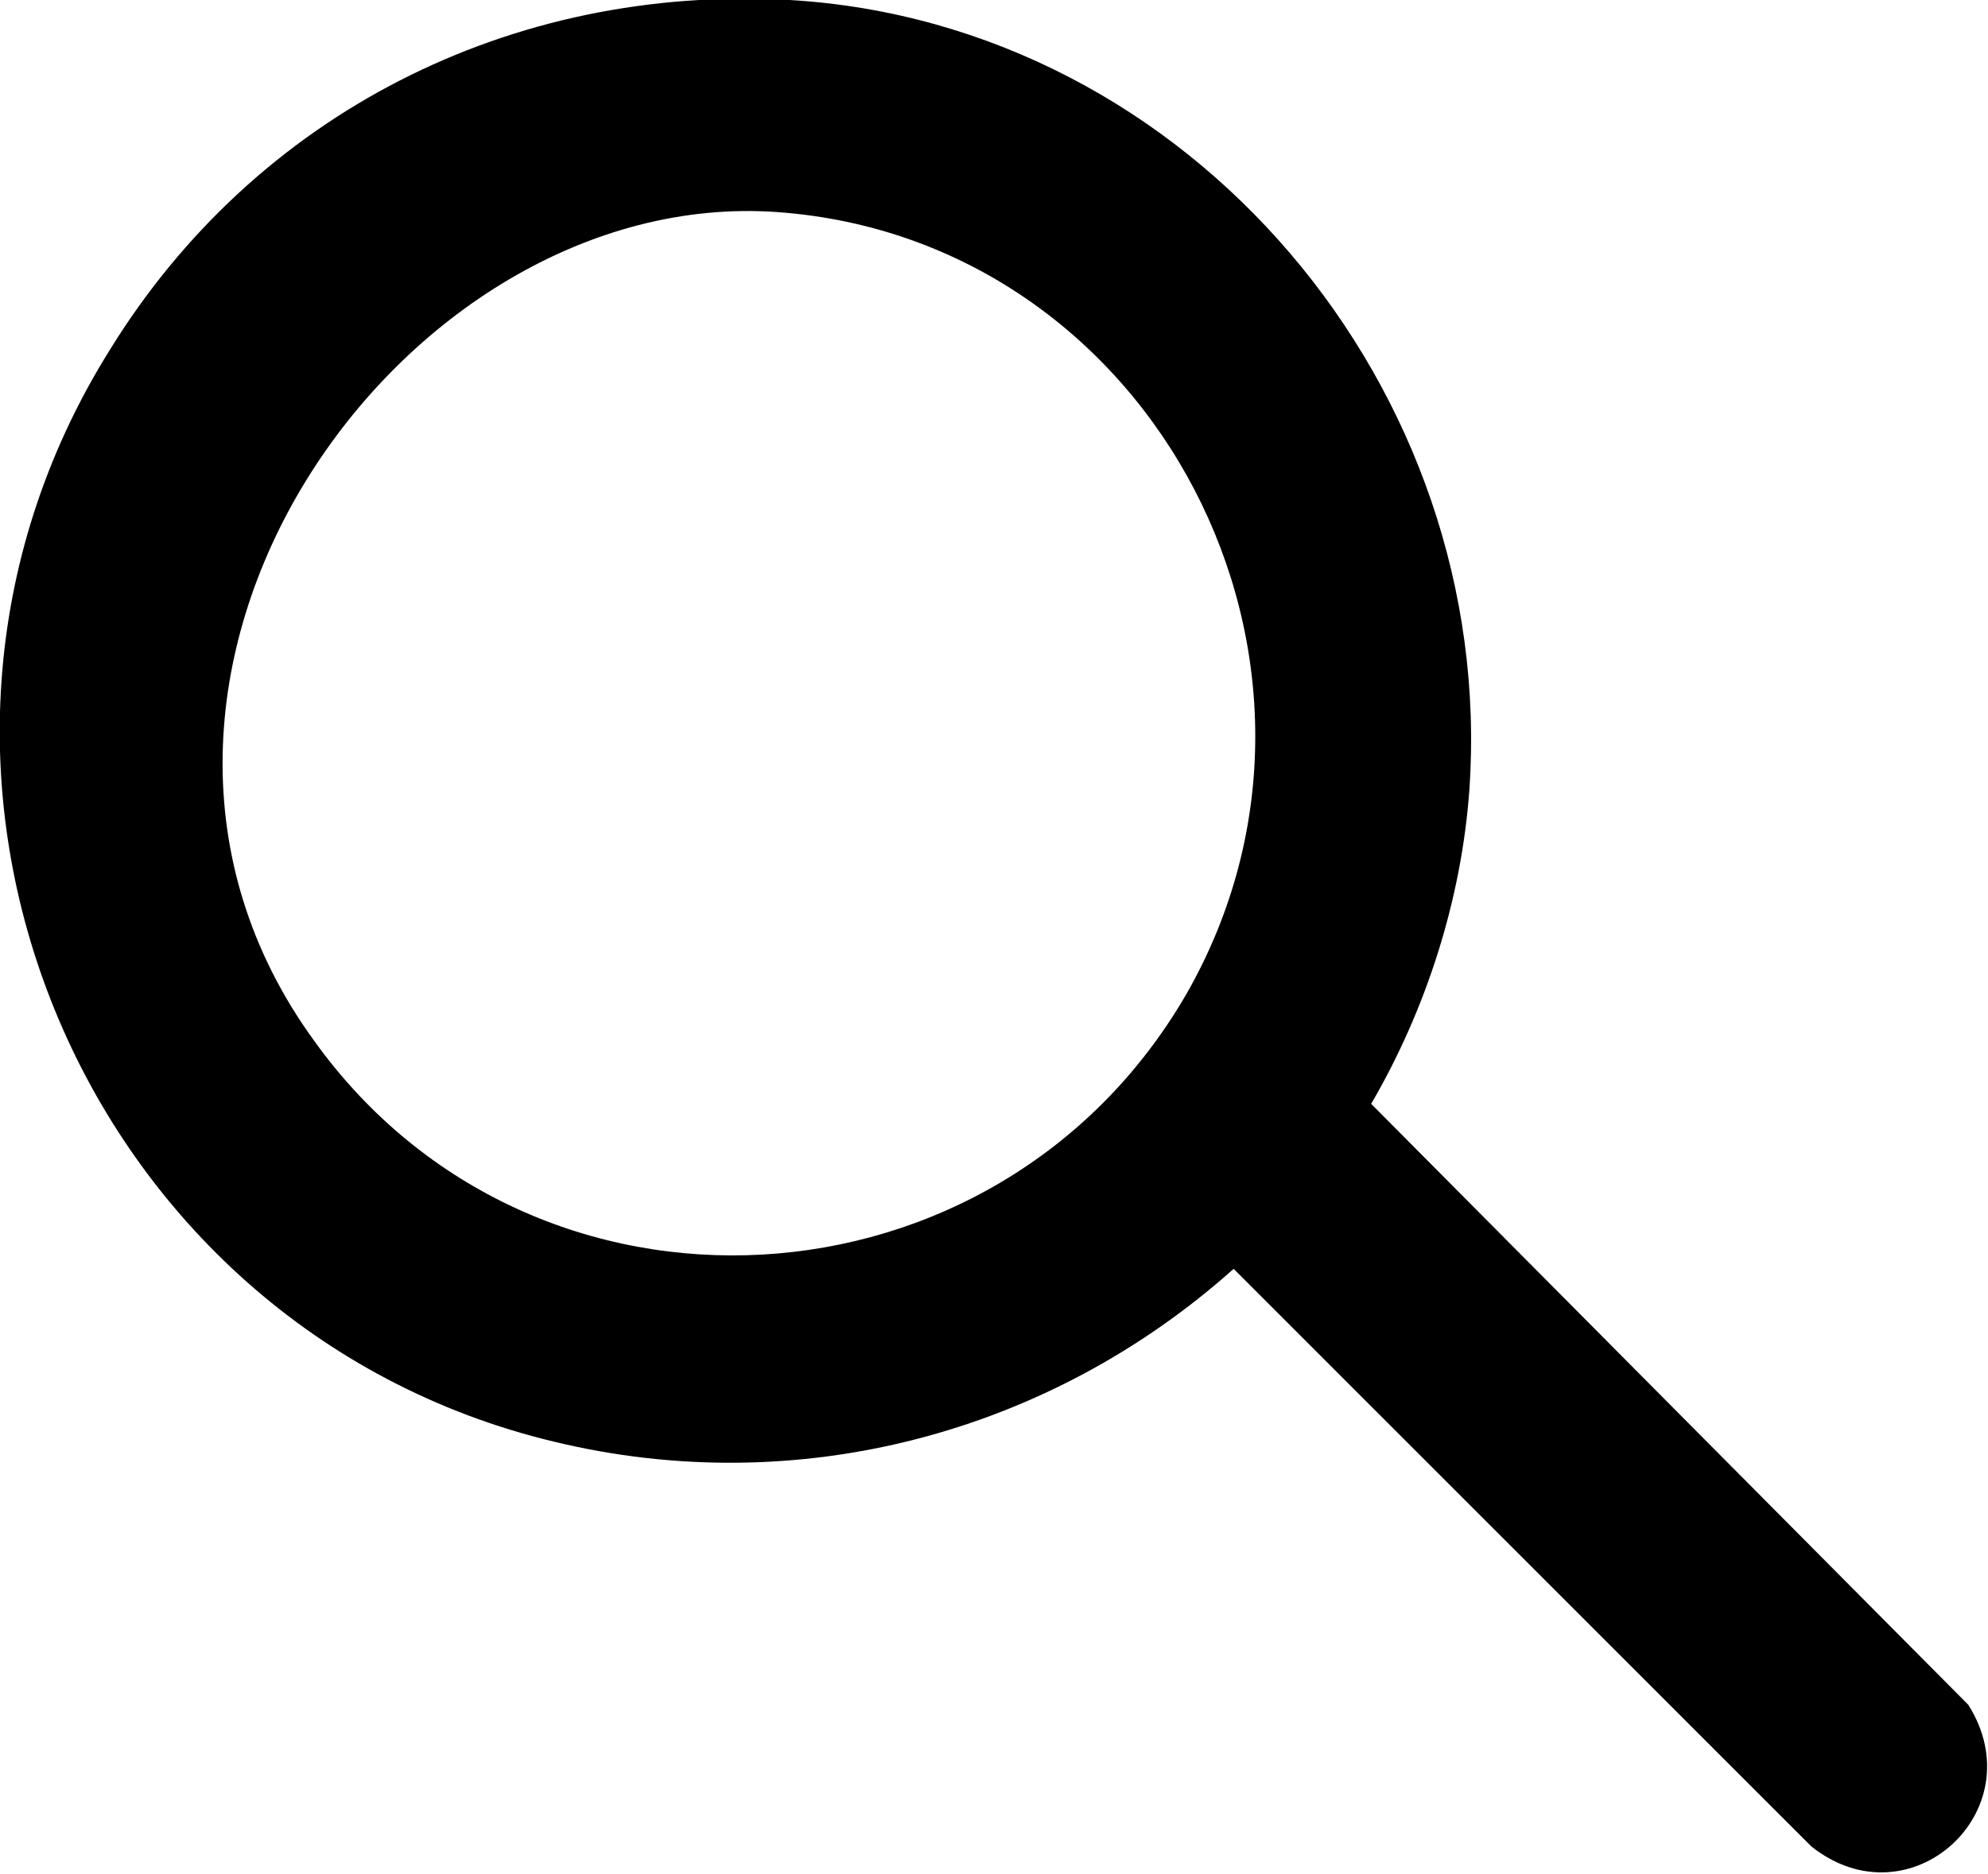 <?xml version="1.0" encoding="UTF-8"?><svg id="a" xmlns="http://www.w3.org/2000/svg" viewBox="0 0 50.6 47.7"><path d="M37.4,20.1c-.2,2.8-1.1,5.6-2.5,8l15.2,15.3c1.7,2.7-1.5,5.6-4,3.6l-14.7-14.7c-4.7,4.2-11.1,5.9-17.3,4.4C2,33.8-3.9,19.6,2.8,8.9,6.5,2.9,13-.4,20.1,0c10.2.6,18,9.9,17.3,20.1ZM8,26.5c5.6,7.8,17.4,7.1,22.2-1.2,4.8-8.4-.8-19.2-10.4-19.9S1.3,17.3,8,26.5Z"/></svg>